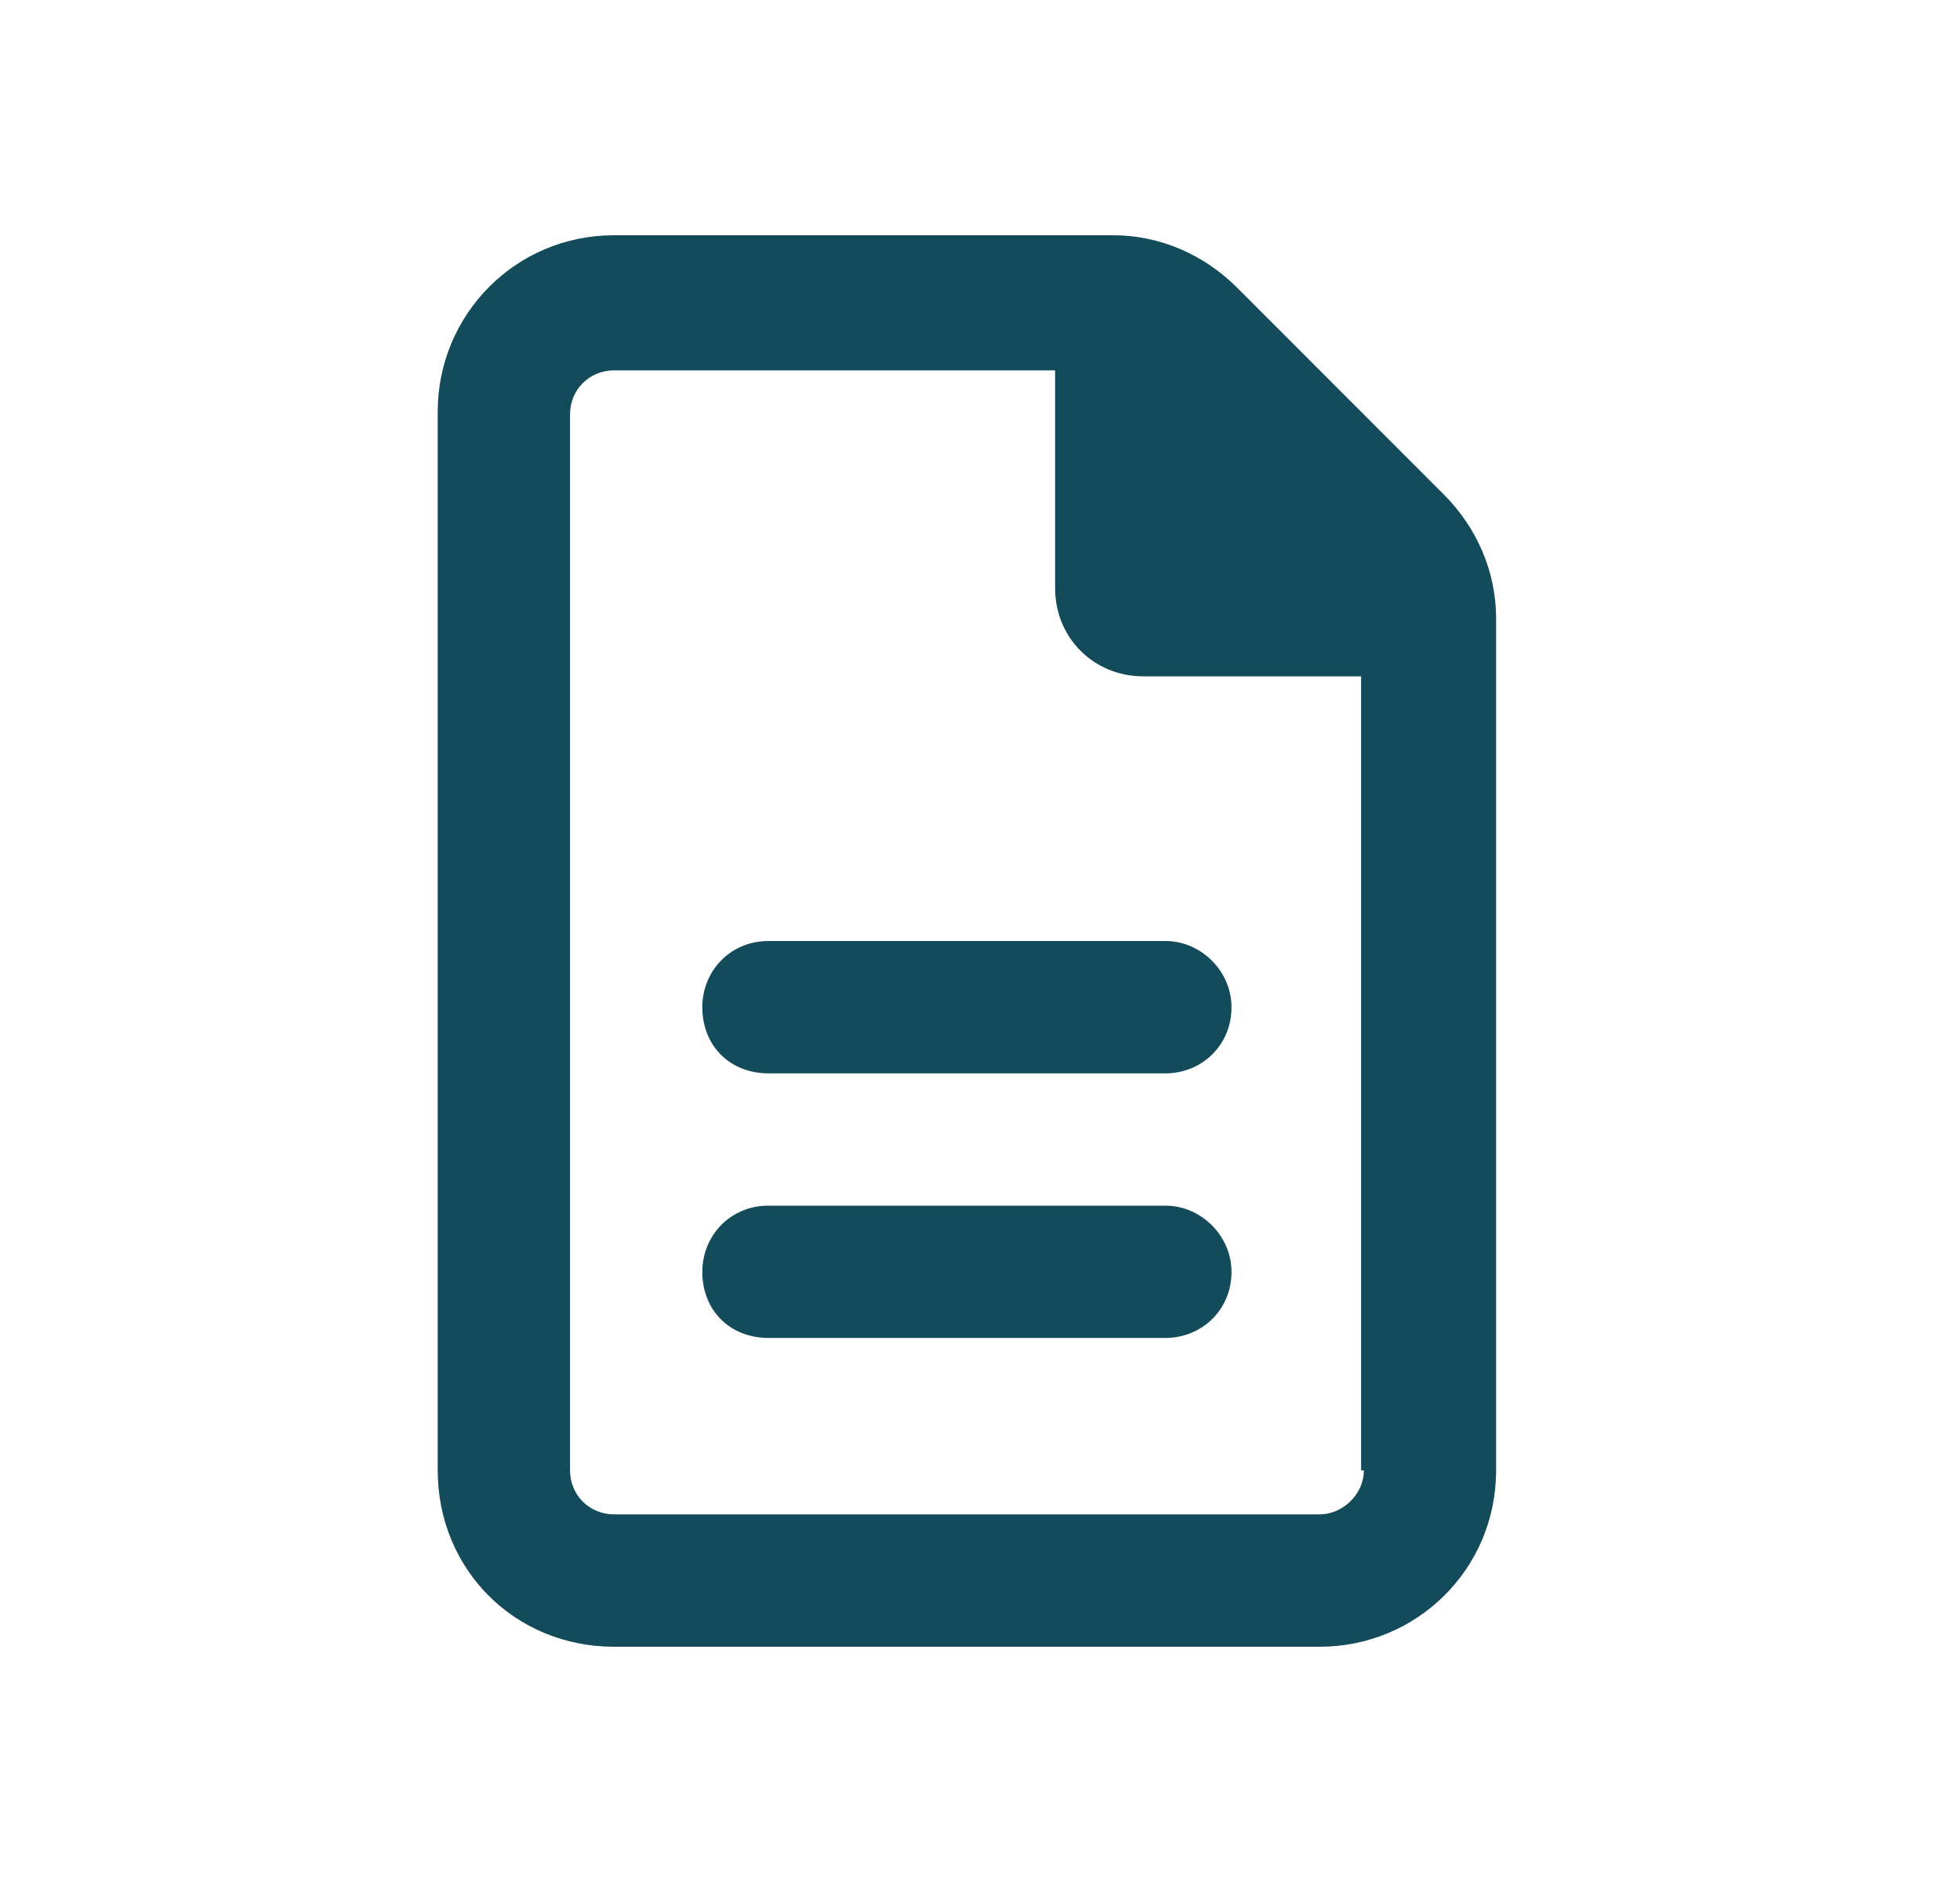 <svg width="25" height="24" viewBox="0 0 25 24" fill="none" xmlns="http://www.w3.org/2000/svg">
<path d="M18.415 6.305C18.837 6.727 19.083 7.289 19.083 7.887V18.75C19.083 20.016 18.064 21 16.833 21H7.833C6.568 21 5.583 20.016 5.583 18.75V5.25C5.583 4.02 6.568 3 7.833 3H14.197C14.794 3 15.357 3.246 15.779 3.668L18.415 6.305ZM17.396 18.75H17.361V8.625H14.583C13.95 8.625 13.458 8.133 13.458 7.5V4.723H7.833C7.517 4.723 7.271 4.969 7.271 5.285V18.75C7.271 19.066 7.517 19.312 7.833 19.312H16.833C17.115 19.312 17.396 19.066 17.396 18.75ZM8.958 12.844C8.958 12.387 9.31 12 9.802 12H14.865C15.322 12 15.708 12.387 15.708 12.844C15.708 13.336 15.322 13.688 14.865 13.688H9.802C9.31 13.688 8.958 13.336 8.958 12.844ZM14.865 15.375C15.322 15.375 15.708 15.762 15.708 16.219C15.708 16.711 15.322 17.062 14.865 17.062H9.802C9.31 17.062 8.958 16.711 8.958 16.219C8.958 15.762 9.31 15.375 9.802 15.375H14.865Z" fill="#134B5B"/>
</svg>
